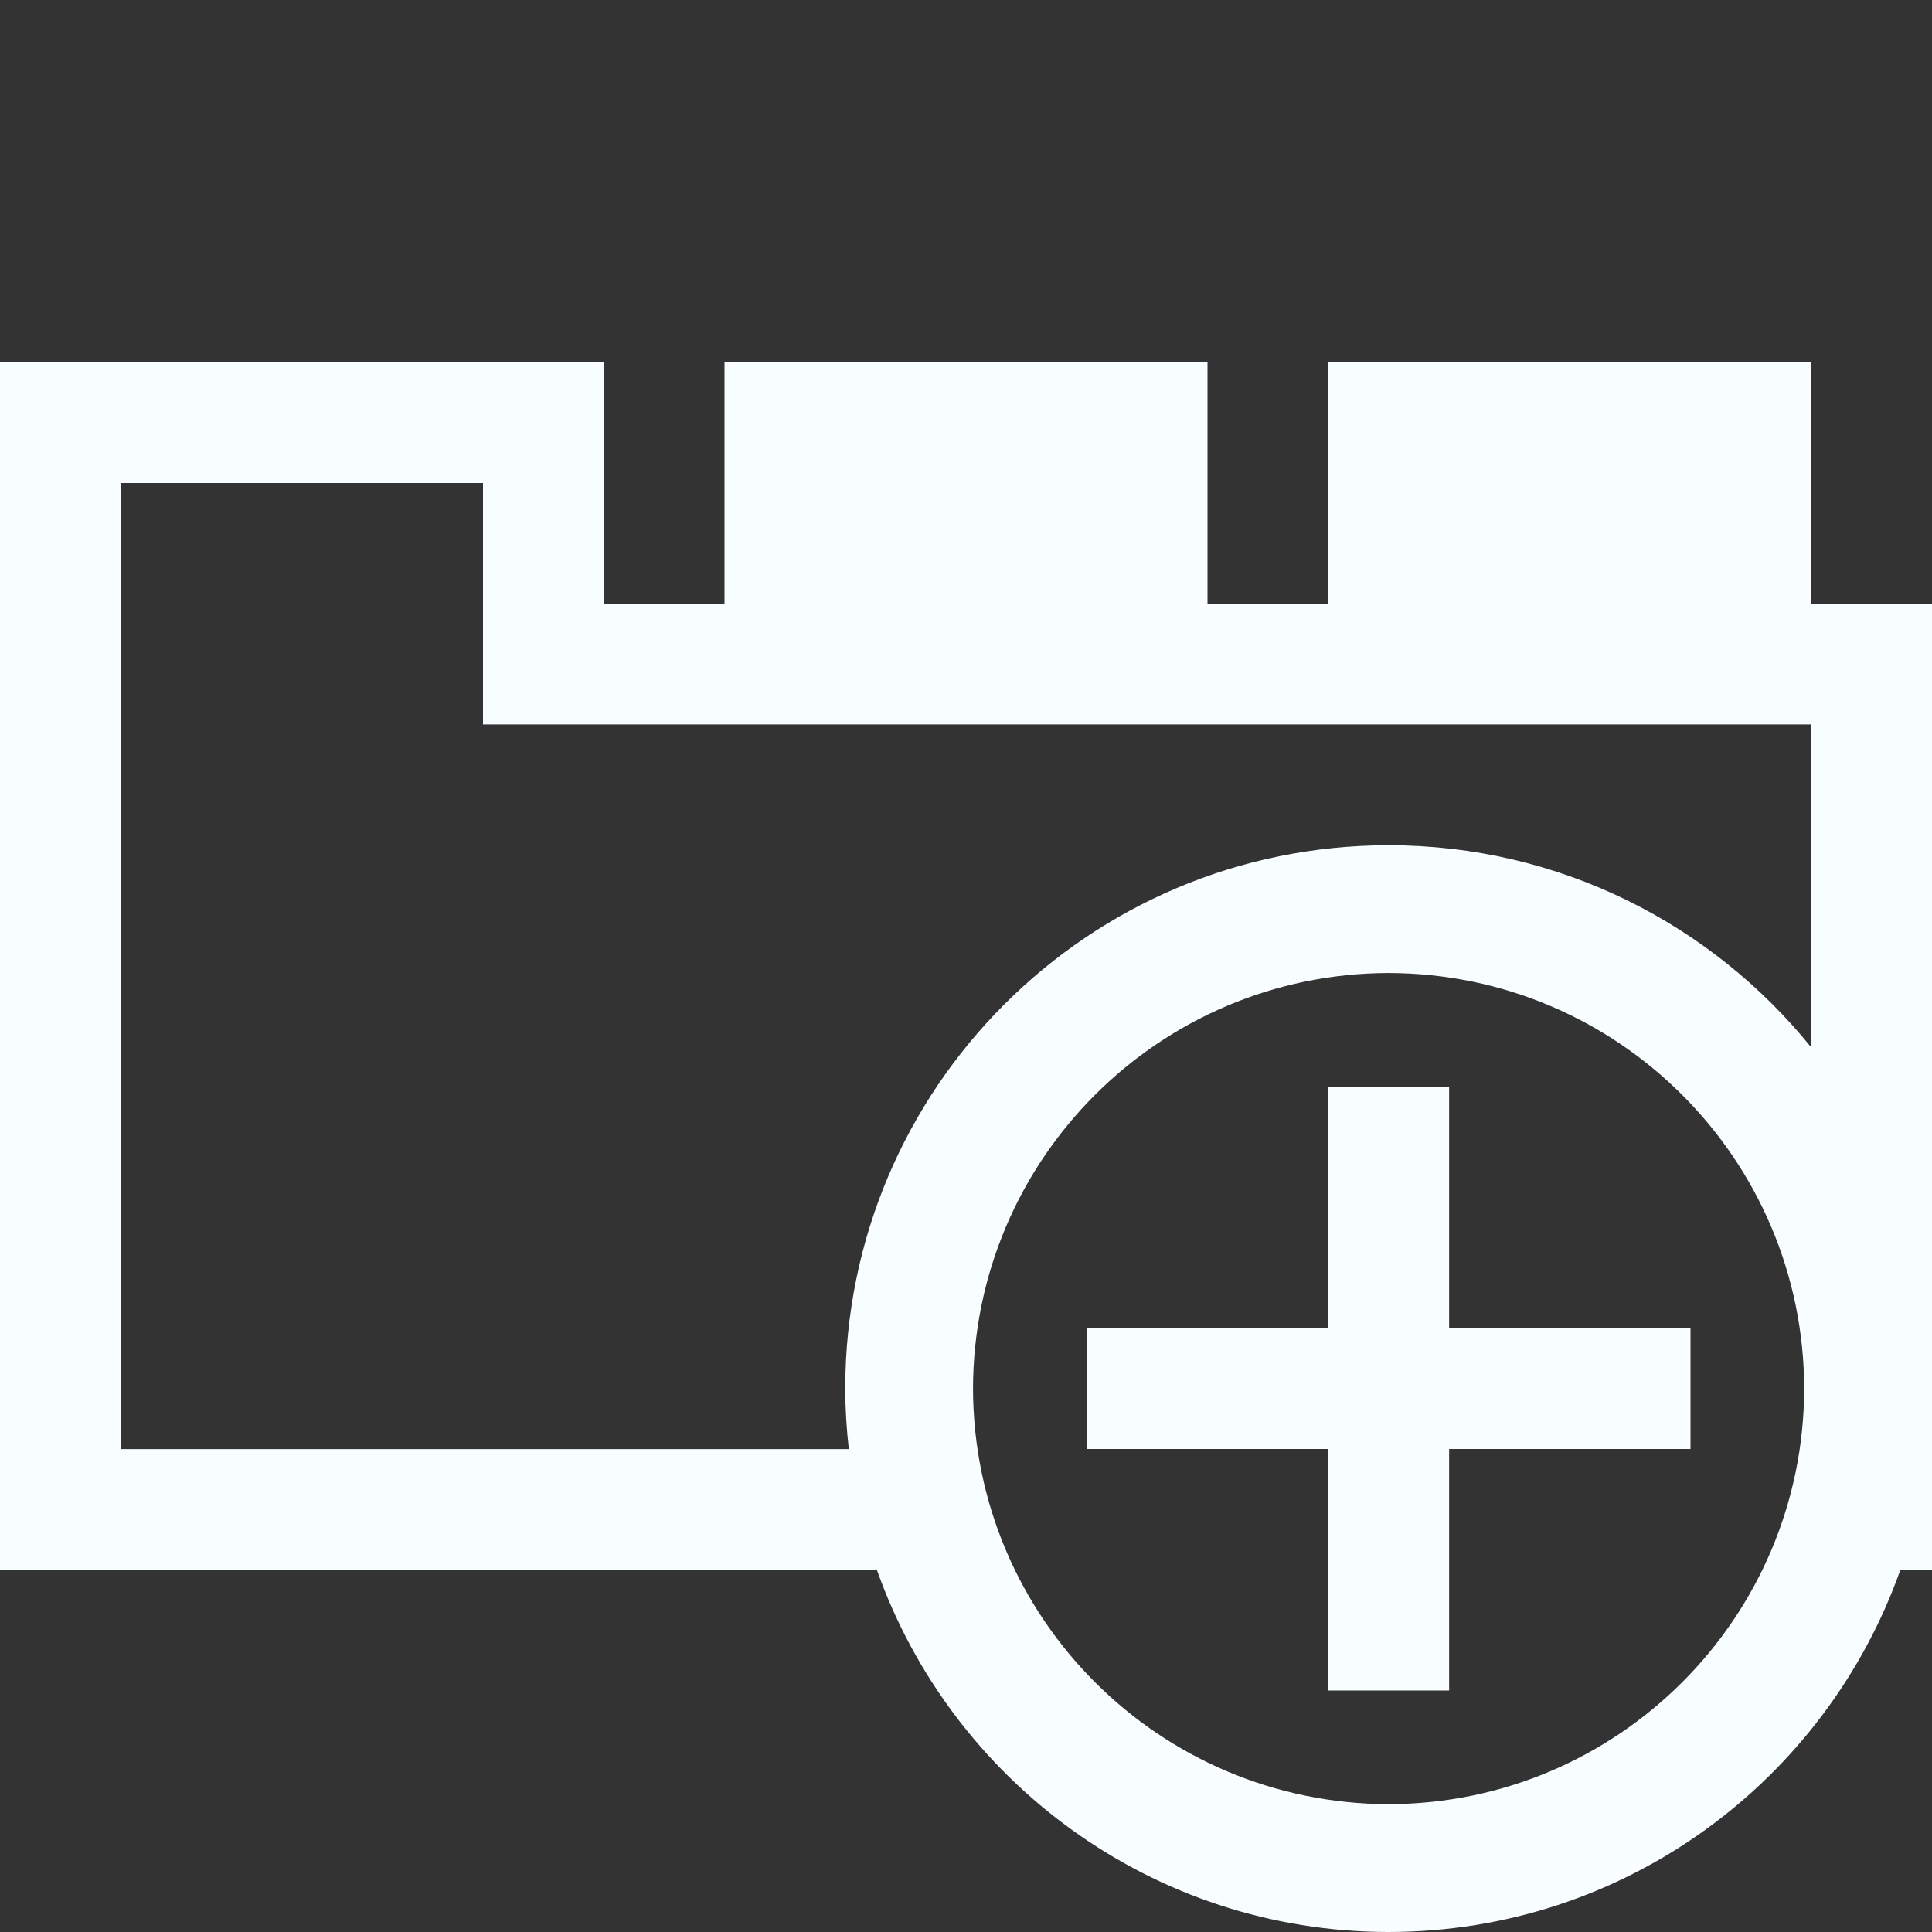 <?xml version="1.0" encoding="utf-8" ?>
<svg  version="1.1" color="rgb(248,253,255)" xml:space="preserve" xmlns="http://www.w3.org/2000/svg" xmlns:xlink="http://www.w3.org/1999/xlink" height="128px" width="128px" viewBox="0 0 32 32"><rect x="0" y="0" width="32" height="32" fill="#333333" stroke="none"/><path fill="currentColor" d="M30,10V6h-8v4h-2V6h-8v4H10V6H0v20h14.523c1.236,3.493,4.558,5.998,8.477,6c3.917-0.002,7.239-2.507,8.477-6H32V10H30z
M23,29.883C19.2,29.874,16.125,26.799,16.116,23c0.008-3.801,3.083-6.876,6.884-6.884c3.799,0.008,6.874,3.083,6.883,6.884
C29.875,26.799,26.799,29.874,23,29.883z M23,14c-4.973,0-9,4.027-9,9c0,0.339,0.022,0.673,0.059,1.002H2V8h6v3.999h21.999v5.348
C28.349,15.306,25.829,14,23,14z"/>
<polygon fill="currentColor" points="28,22 24.002,22 24.002,18 22,18 22,22 18,22 18,24 22,24 22,28 24.002,28 24.002,24 28,24 "/></svg>